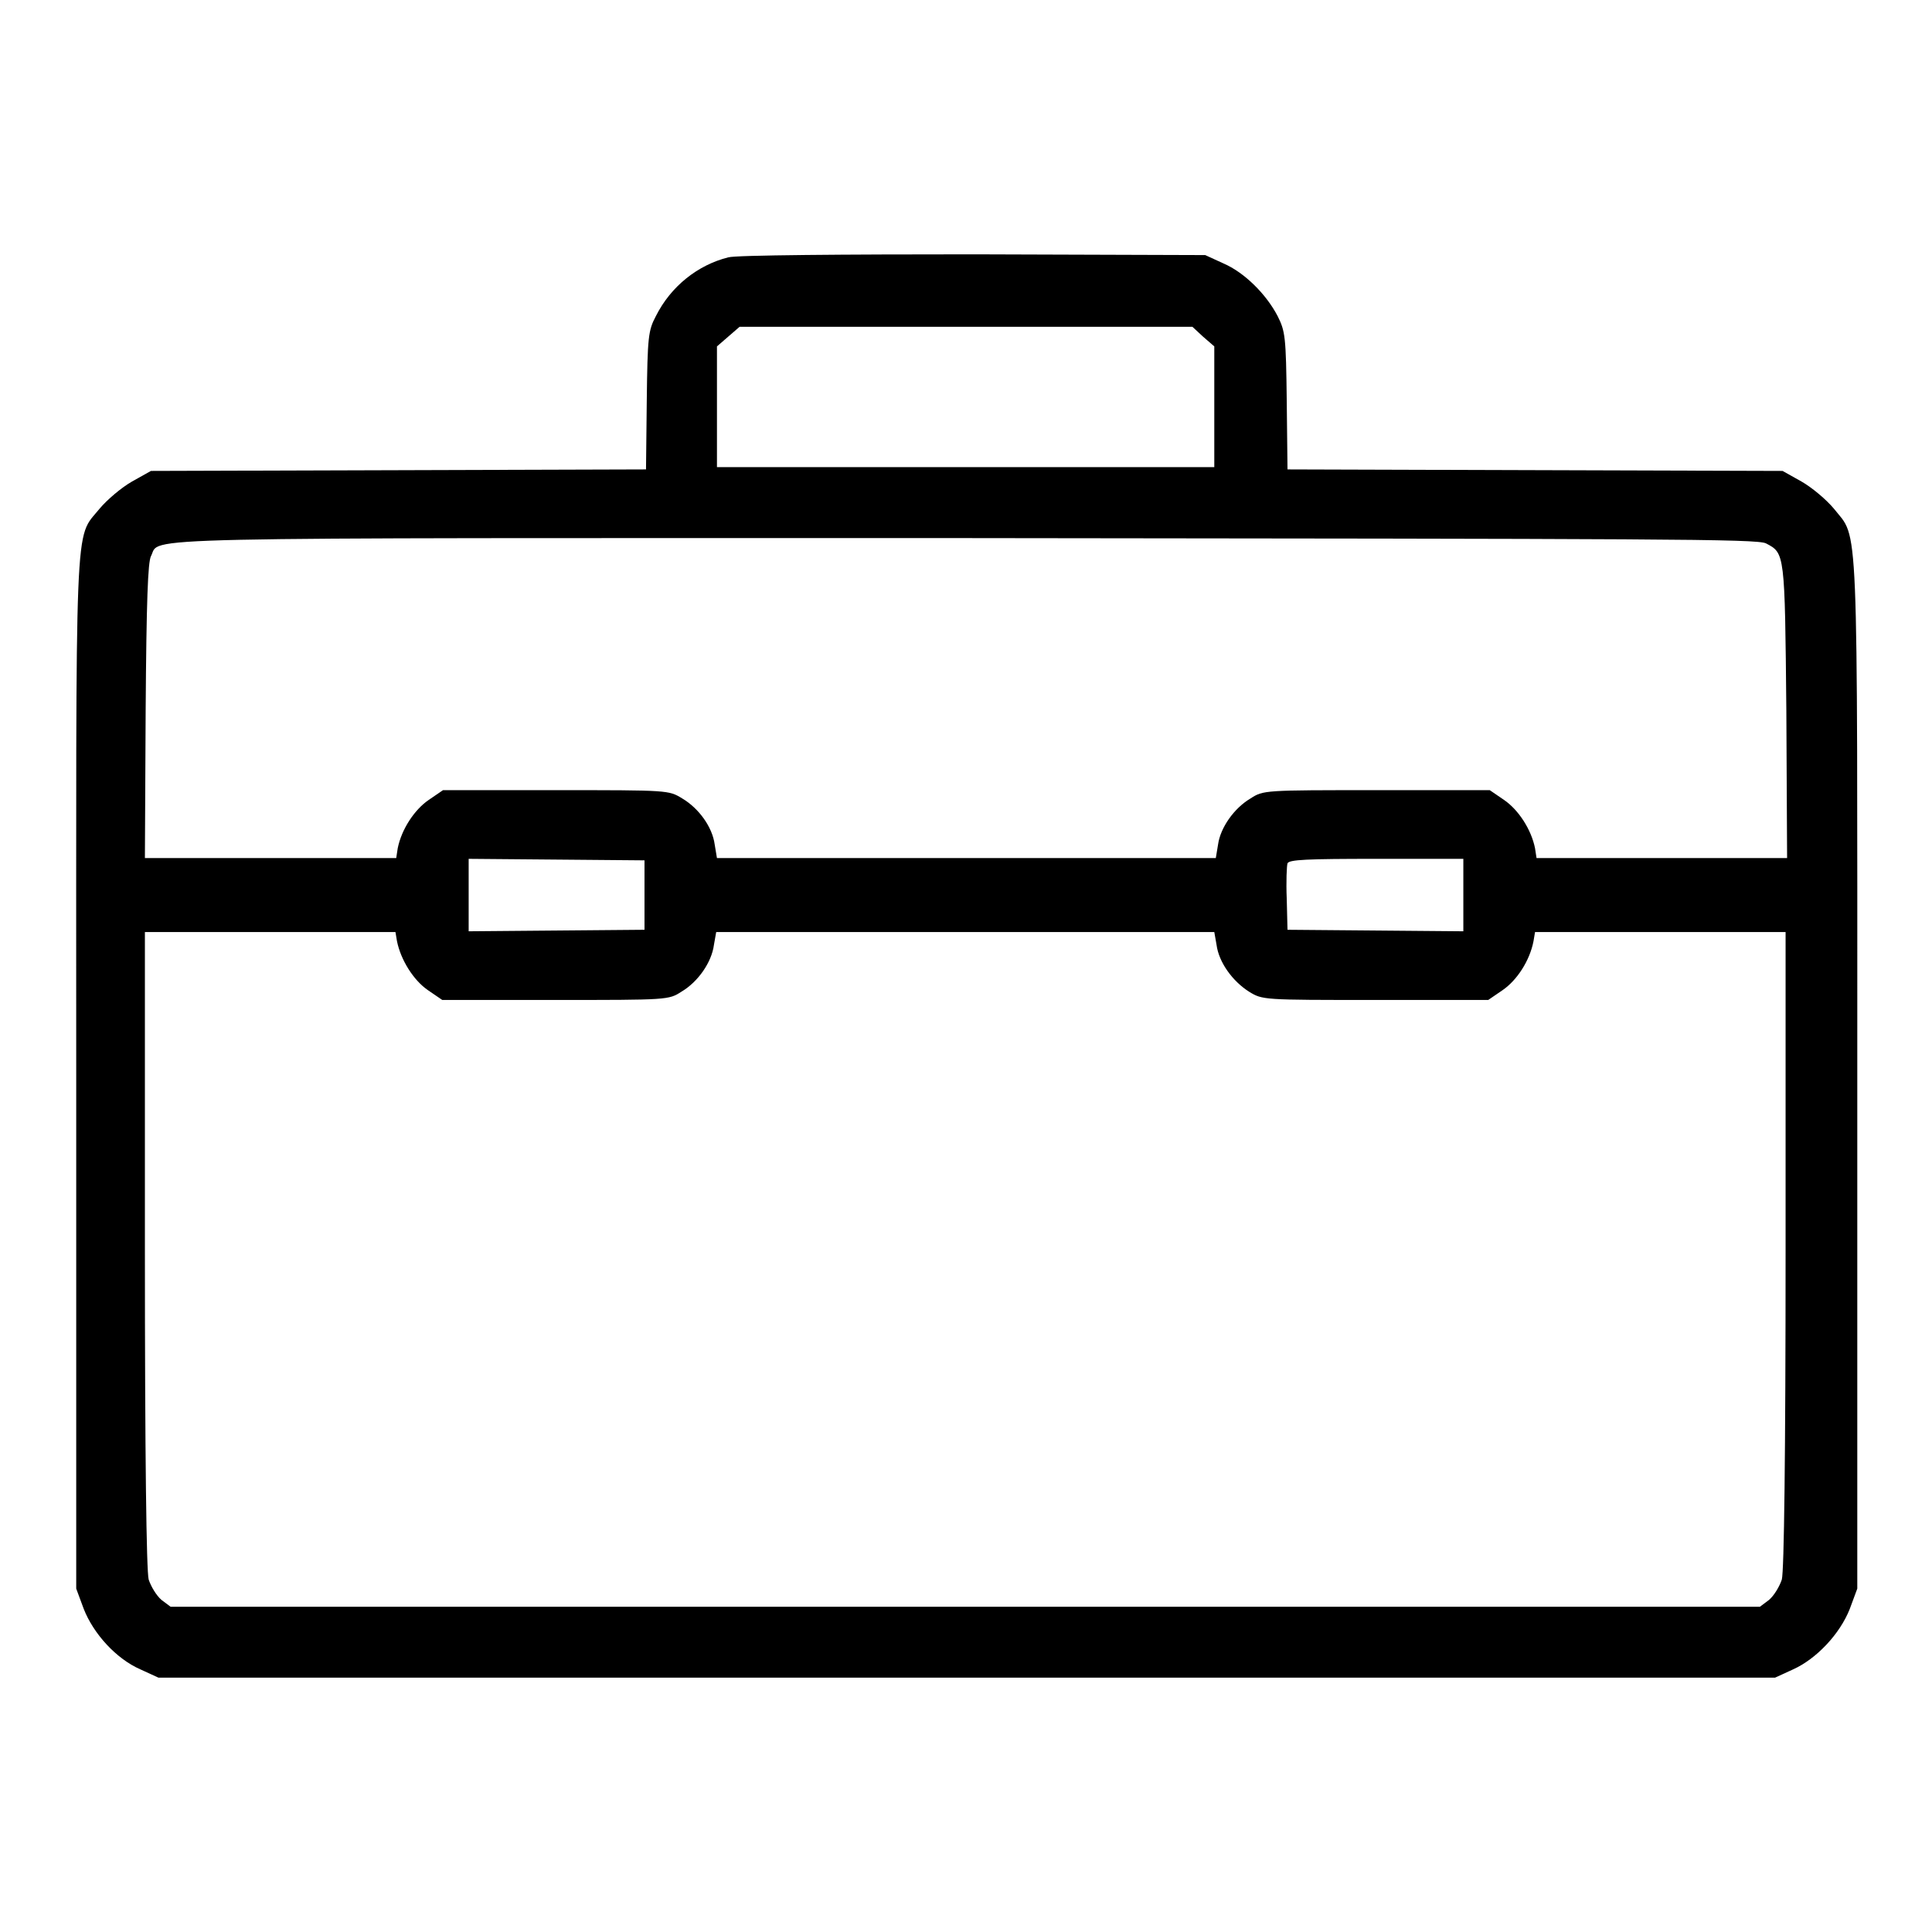 <?xml version="1.0" encoding="utf-8"?>
<!-- Svg Vector Icons : http://www.onlinewebfonts.com/icon -->
<!DOCTYPE svg PUBLIC "-//W3C//DTD SVG 1.1//EN" "http://www.w3.org/Graphics/SVG/1.1/DTD/svg11.dtd">
<svg version="1.1" xmlns="http://www.w3.org/2000/svg" xmlns:xlink="http://www.w3.org/1999/xlink" x="0px" y="0px" viewBox="0 0 256 256" enable-background="new 0 0 256 256" xml:space="preserve">
<g><g><g><path fill="#000000" d="M96.5,34.1c-4,1-7.6,3.8-9.6,7.8c-1,1.9-1.1,2.7-1.2,11.2l-0.1,9.1l-32.8,0.1l-32.8,0.1l-2.5,1.4c-1.4,0.8-3.3,2.4-4.3,3.6c-3.4,4.2-3.1-0.7-3.1,75v68.1l1,2.7c1.3,3.3,4.3,6.6,7.5,8l2.4,1.1H128h107.2l2.4-1.1c3.1-1.4,6.2-4.7,7.5-8l1-2.7v-68.1c0-75.7,0.2-70.8-3.1-75c-1-1.2-2.9-2.8-4.3-3.6l-2.5-1.4l-32.8-0.1l-32.8-0.1l-0.1-9.1c-0.1-8.5-0.2-9.2-1.2-11.2c-1.5-2.9-4.4-5.8-7.2-7l-2.4-1.1l-30.6-0.1C111.9,33.7,97.5,33.8,96.5,34.1z M159.4,44.6l1.5,1.3v8v8h-33H95v-8v-8l1.5-1.3l1.5-1.3h30h30L159.4,44.6z M234,72c2.5,1.3,2.5,1.2,2.7,22.2l0.1,19.5h-16.6h-16.6l-0.2-1.3c-0.5-2.5-2.2-5.1-4.1-6.4l-1.9-1.3h-15c-14.9,0-15,0-16.7,1.1c-2.2,1.3-4,3.9-4.3,6.1l-0.3,1.8h-33H95l-0.3-1.8c-0.3-2.3-2.1-4.8-4.3-6.1c-1.8-1.1-1.8-1.1-16.7-1.1h-15l-1.9,1.3c-1.9,1.3-3.6,3.9-4.1,6.4l-0.2,1.3H35.8H19.2l0.1-19.5c0.1-14.7,0.3-19.7,0.7-20.5c1.4-2.6-5.8-2.4,107.9-2.4C220.5,71.4,232.8,71.4,234,72z M85.4,118.6v4.6l-11.6,0.1l-11.7,0.1v-4.8v-4.8l11.7,0.1l11.6,0.1V118.6z M193.9,118.6v4.8l-11.6-0.1l-11.7-0.1l-0.1-4.1c-0.1-2.3,0-4.4,0.1-4.7c0.2-0.5,2.6-0.6,11.8-0.6h11.5V118.6z M52.6,124.7c0.5,2.5,2.2,5.2,4.1,6.5l1.9,1.3h15c14.9,0,15,0,16.7-1.1c2.2-1.3,4-3.9,4.3-6.2l0.3-1.7h33h33l0.3,1.7c0.3,2.3,2.1,4.8,4.3,6.2c1.8,1.1,1.8,1.1,16.7,1.1h15l1.9-1.3c1.9-1.3,3.6-3.9,4.1-6.5l0.2-1.2h16.6h16.6v42c0,27.4-0.2,42.7-0.5,43.8c-0.3,0.9-1,2.1-1.7,2.7l-1.2,0.9H128H22.6l-1.2-0.9c-0.7-0.6-1.4-1.8-1.7-2.7c-0.3-1.1-0.5-16.4-0.5-43.8v-42h16.6h16.6L52.6,124.7z"/></g></g></g>
</svg>